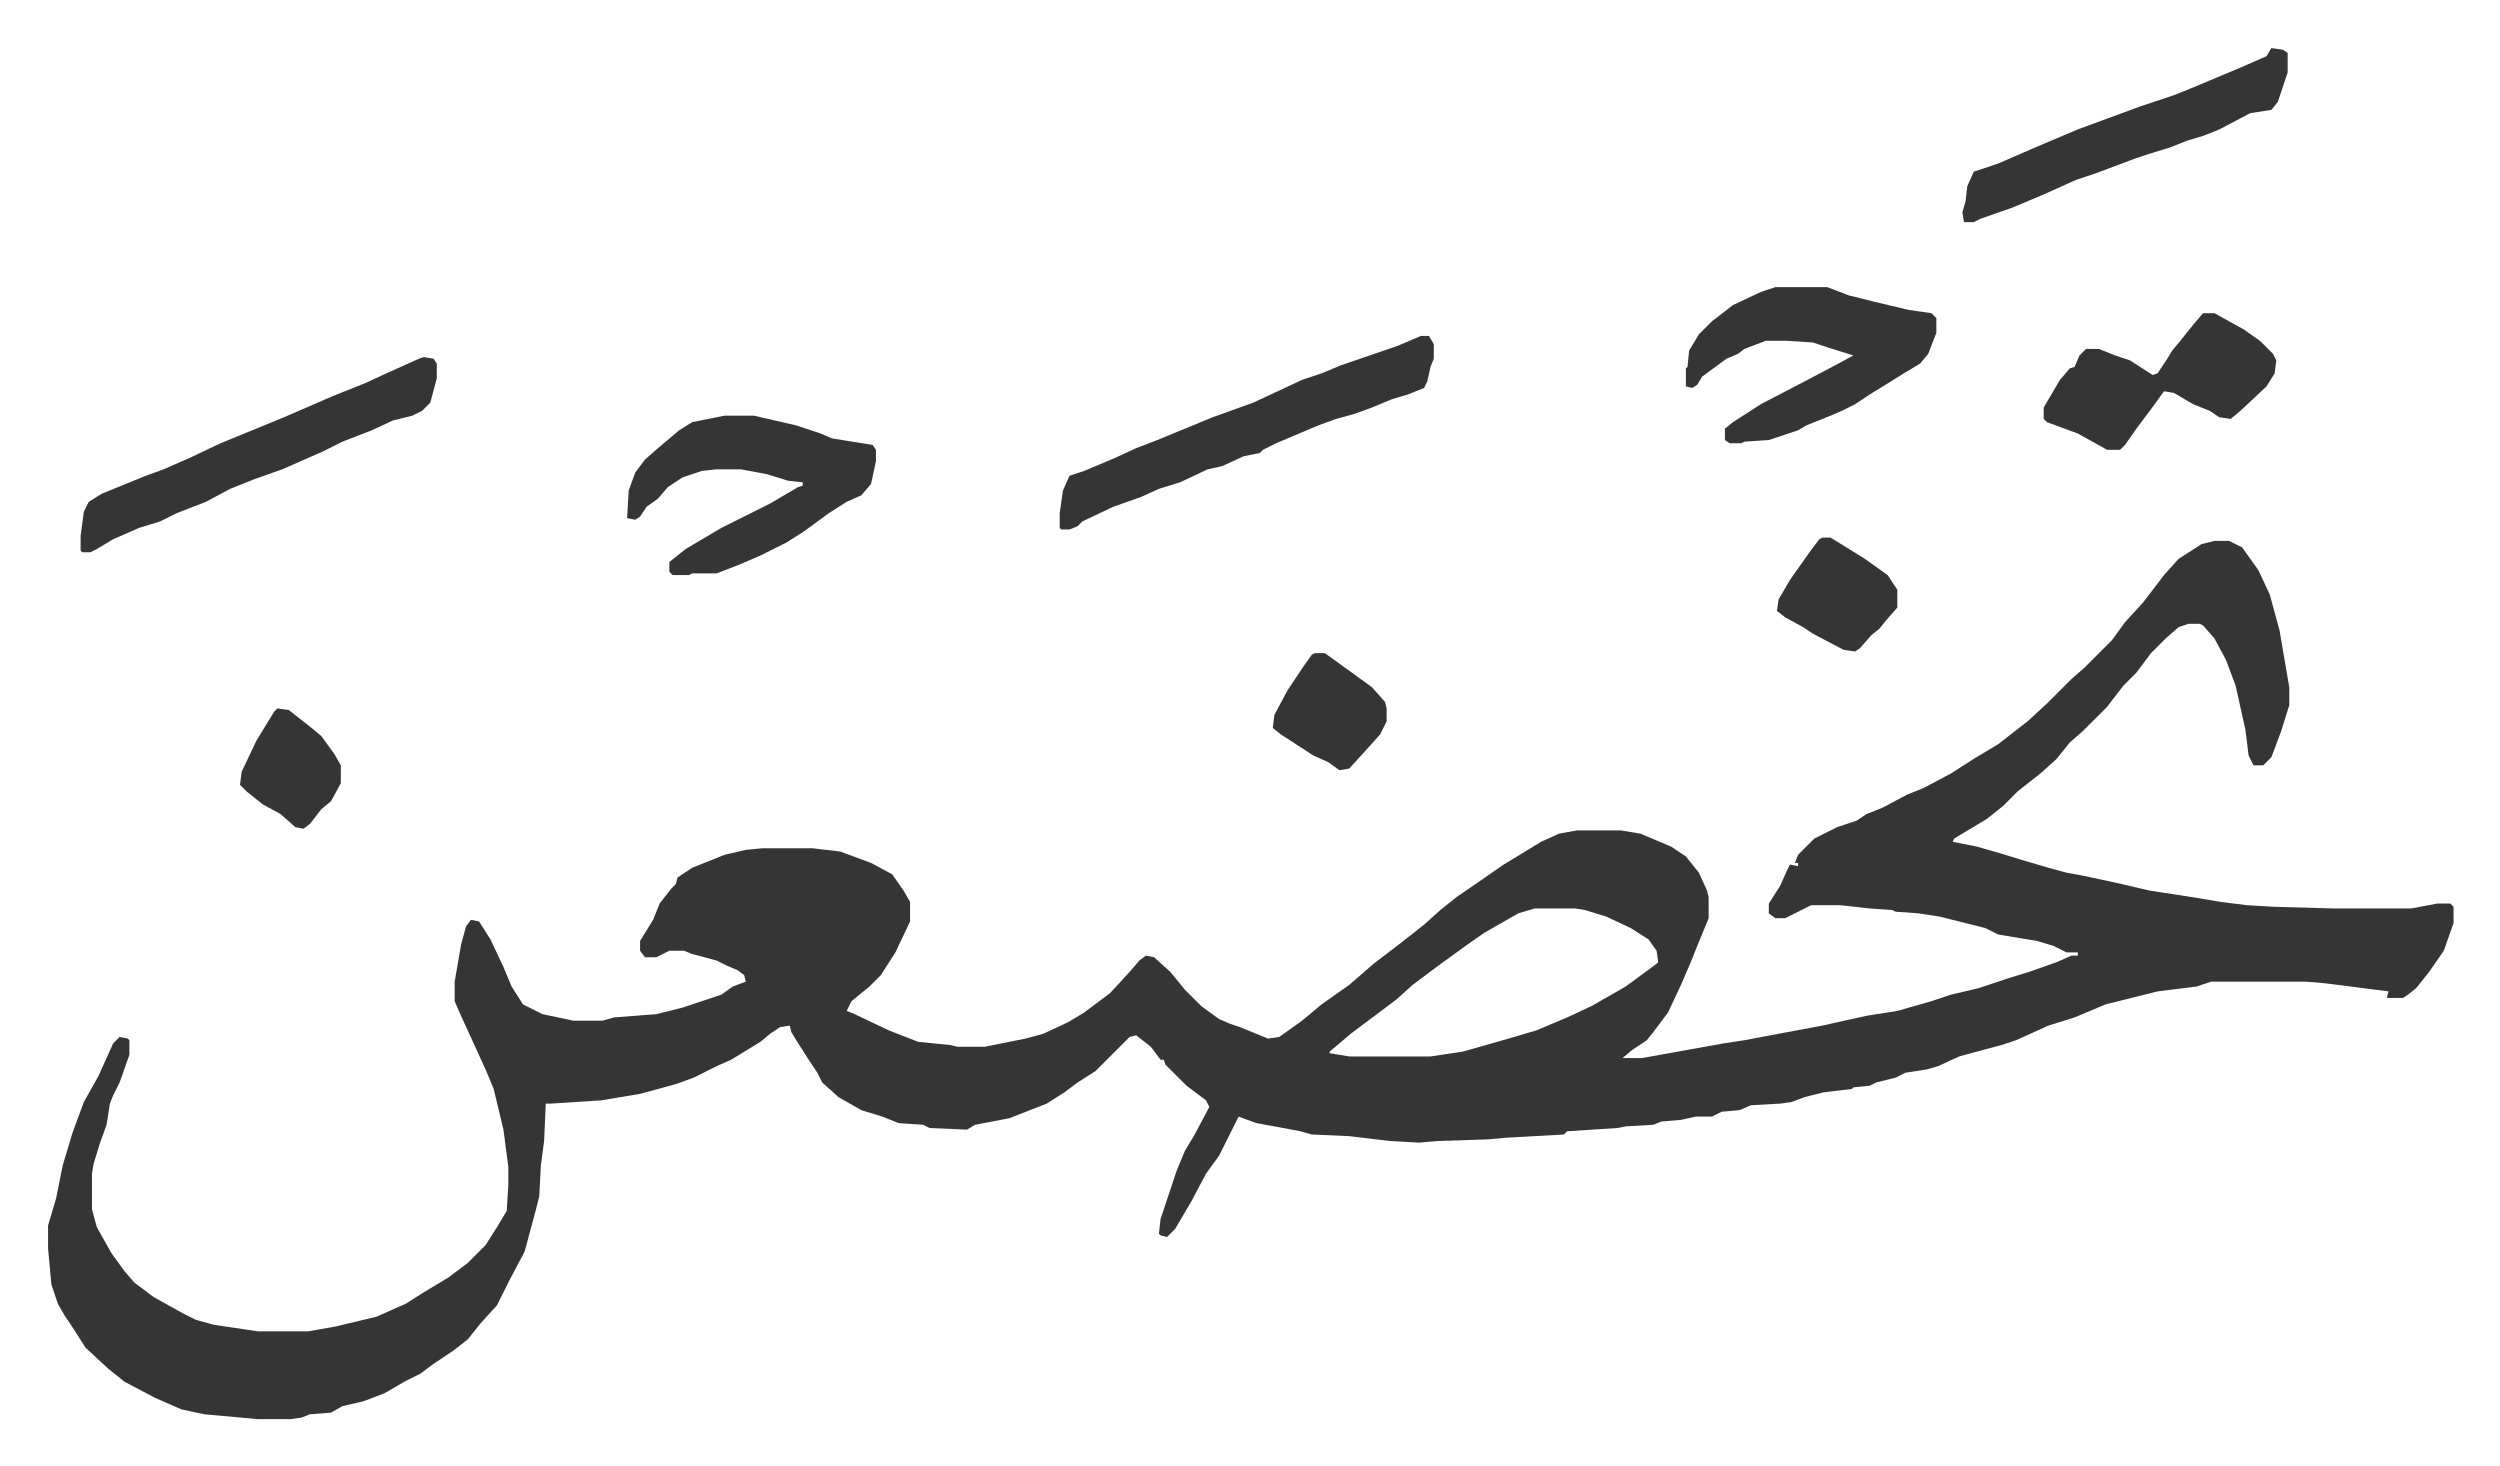 <svg xmlns="http://www.w3.org/2000/svg" role="img" viewBox="-29.56 294.44 1537.12 901.12"><path fill="#353535" id="rule_normal" d="M1332 627h9l8 4 10 14 7 15 6 22 6 35v11l-5 16-6 16-5 5h-6l-3-6-2-16-6-27-6-16-7-13-7-8-2-1h-7l-6 2-8 7-9 9-9 12-8 8-10 13-15 15-8 7-8 10-10 9-14 11-9 9-10 8-20 12-1 2 15 3 14 4 13 4 17 5 11 3 11 2 23 5 17 4 26 4 18 3 16 2 17 1 36 1h48l16-3h8l2 2v10l-6 17-9 13-8 10-5 4-3 2h-10l1-4-39-5-12-1h-58l-9 3-24 3-24 6-8 2-19 8-16 5-20 9-9 3-15 4-11 3-13 6-7 2-13 2-6 3-12 3-4 2-10 1-1 1-17 2-12 3-8 3-7 1-18 1-7 3-11 1-6 3h-10l-9 2-12 1-5 2-17 1-5 1-31 2-2 2-36 2-11 1-31 1-11 1-18-1-25-3-23-1-7-2-16-3-11-2-11-4-7 14-5 10-8 11-9 17-10 17-5 5-4-1-1-1 1-9 10-30 5-12 6-10 9-17-2-4-12-9-8-8-5-5-1-3h-2l-6-8-9-7-4 1-21 21-11 7-8 6-11 7-23 9-21 4-5 3-23-1-4-2-15-1-10-4-13-4-14-8-10-9-3-6-6-9-7-11-3-5-1-4-6 1-6 4-6 5-18 11-9 4-14 7-11 4-22 6-24 4-31 2h-3l-1 23-2 15-1 19-2 8-7 26-9 17-8 16-10 11-8 10-9 7-12 8-8 6-10 5-12 7-13 5-13 3-7 4-13 1-5 2-7 1h-20l-33-3-14-3-16-7-19-10-10-8-14-13-7-11-6-9-4-7-4-12-2-22v-14l5-17 4-20 6-20 7-19 9-16 9-20 4-4 5 1 1 1v9l-6 17-4 8-2 5-2 13-4 11-4 13-1 6v22l3 11 9 16 8 11 6 7 12 9 18 10 8 4 11 3 27 4h31l17-3 25-6 18-8 11-7 15-9 12-9 11-11 7-11 6-10 1-16v-11l-3-23-6-25-5-12-16-35-3-7v-12l4-23 3-11 3-4 5 1 7 11 8 17 5 12 7 11 12 6 19 4h18l7-2 26-2 16-4 24-8 7-5 8-3-1-4-4-3-7-3-6-3-15-4-5-2h-9l-8 4h-7l-3-4v-6l8-13 4-10 7-9 3-3 1-4 9-6 20-8 13-3 10-1h31l17 2 19 7 13 7 7 10 4 7v12l-9 19-9 14-7 7-11 9-3 6 5 2 21 10 18 7 20 2 4 1h17l25-5 11-3 15-7 10-6 16-12 12-13 6-7 4-3 5 1 10 9 9 11 10 10 11 8 7 3 6 2 17 7 7-1 14-10 12-10 17-12 15-13 17-13 14-11 10-9 10-8 16-11 13-9 23-14 11-5 11-2h27l12 2 19 8 9 6 8 10 5 11 1 4v13l-7 17-4 10-6 14-8 17-9 12-4 5-9 6-6 5h12l11-2 39-7 13-2 16-3 32-6 18-4 9-2 19-3 21-6 12-4 17-4 18-6 13-4 17-6 9-4h4v-2h-7l-8-4-10-3-24-4-8-4-28-7-13-2-14-1-2-1-14-1-18-2h-18l-16 8h-6l-4-3v-6l7-11 4-9 2-4 5 1v-2h-2l2-5 10-10 14-7 12-4 6-4 10-4 15-8 10-4 17-9 14-9 15-9 18-14 12-11 5-5 10-10 8-7 17-17 8-11 11-12 13-17 9-10 14-9zM914 853l-10 3-21 12-10 7-18 13-16 12-10 9-16 12-12 9-13 11v1l12 2h50l20-3 28-8 17-5 19-8 15-7 21-12 19-14 1-1-1-7-5-7-11-7-15-7-13-4-6-1zm148-382h32l13 5 16 4 21 5 14 2 3 3v9l-5 13-5 6-10 6-8 5-13 8-9 6-8 4-7 3-15 6-5 3-18 6-15 1-2 1h-7l-3-2v-7l5-4 17-11 25-13 19-10 13-7-16-5-9-3-16-1h-13l-13 5-4 3-7 3-15 11-3 5-3 2-4-1v-11l1-1 1-10 6-10 8-8 13-10 17-8zm-646 79h18l26 6 15 5 7 3 25 4 2 3v7l-3 14-6 7-9 4-11 7-15 11-11 7-16 8-14 6-13 5h-15l-2 1h-10l-2-2v-6l10-8 22-13 30-15 17-10 3-1v-2l-9-1-13-4-16-3h-15l-9 1-12 4-9 6-6 7-7 5-4 6-3 2-5-1 1-17 4-11 6-8 8-7 13-11 8-5zm428-49h5l3 5v9l-2 5-2 9-2 4-10 4-10 3-12 5-11 4-11 3-11 4-26 11-8 4-2 2-10 2-13 6-9 2-17 8-13 4-11 5-17 6-19 9-3 3-5 2h-5l-1-1v-9l2-14 4-9 9-3 19-8 13-6 13-5 34-14 25-9 30-14 12-4 12-5 35-12zm-613 13l6 1 2 3v9l-4 15-5 5-6 3-12 3-13 6-18 7-12 6-25 11-17 6-15 6-15 8-18 7-10 5-13 4-16 7-10 6-4 2h-5l-1-1v-9l2-15 3-6 8-5 27-11 11-4 16-7 19-9 39-16 30-13 20-8 13-6 20-9zm1136-190l7 1 3 2v12l-6 18-4 5-13 2-19 10-10 4-10 3-10 4-13 4-9 3-24 9-12 4-20 9-19 8-20 7-4 2h-6l-1-6 2-7 1-9 4-9 15-5 23-10 26-11 19-7 19-7 21-7 10-4 31-13 16-7zm-42 163h7l18 10 10 7 8 8 2 4-1 8-5 8-16 15-6 5-7-1-6-4-10-4-12-7-6-1-8 11-9 12-7 10-3 3h-8l-18-10-19-7-2-2v-7l10-17 6-7 3-1 3-7 4-4h8l10 4 9 3 14 9 3-1 6-9 3-5 5-6 8-10z"/><path fill="#353535" id="rule_normal" d="M1091 625h5l21 13 14 10 6 9v11l-7 8-4 5-5 4-7 8-3 2-7-1-19-10-6-4-11-6-5-4 1-7 7-12 12-17 6-8zm-312 71h6l18 13 11 8 8 9 1 4v8l-4 8-9 10-10 11-6 1-7-5-9-4-20-13-5-4 1-8 8-15 10-15 5-7zm-638 34l7 1 14 11 6 5 8 11 4 7v11l-6 11-6 5-7 9-4 3-5-1-9-8-11-6-10-8-4-4 1-8 9-19 11-18z"/></svg>
